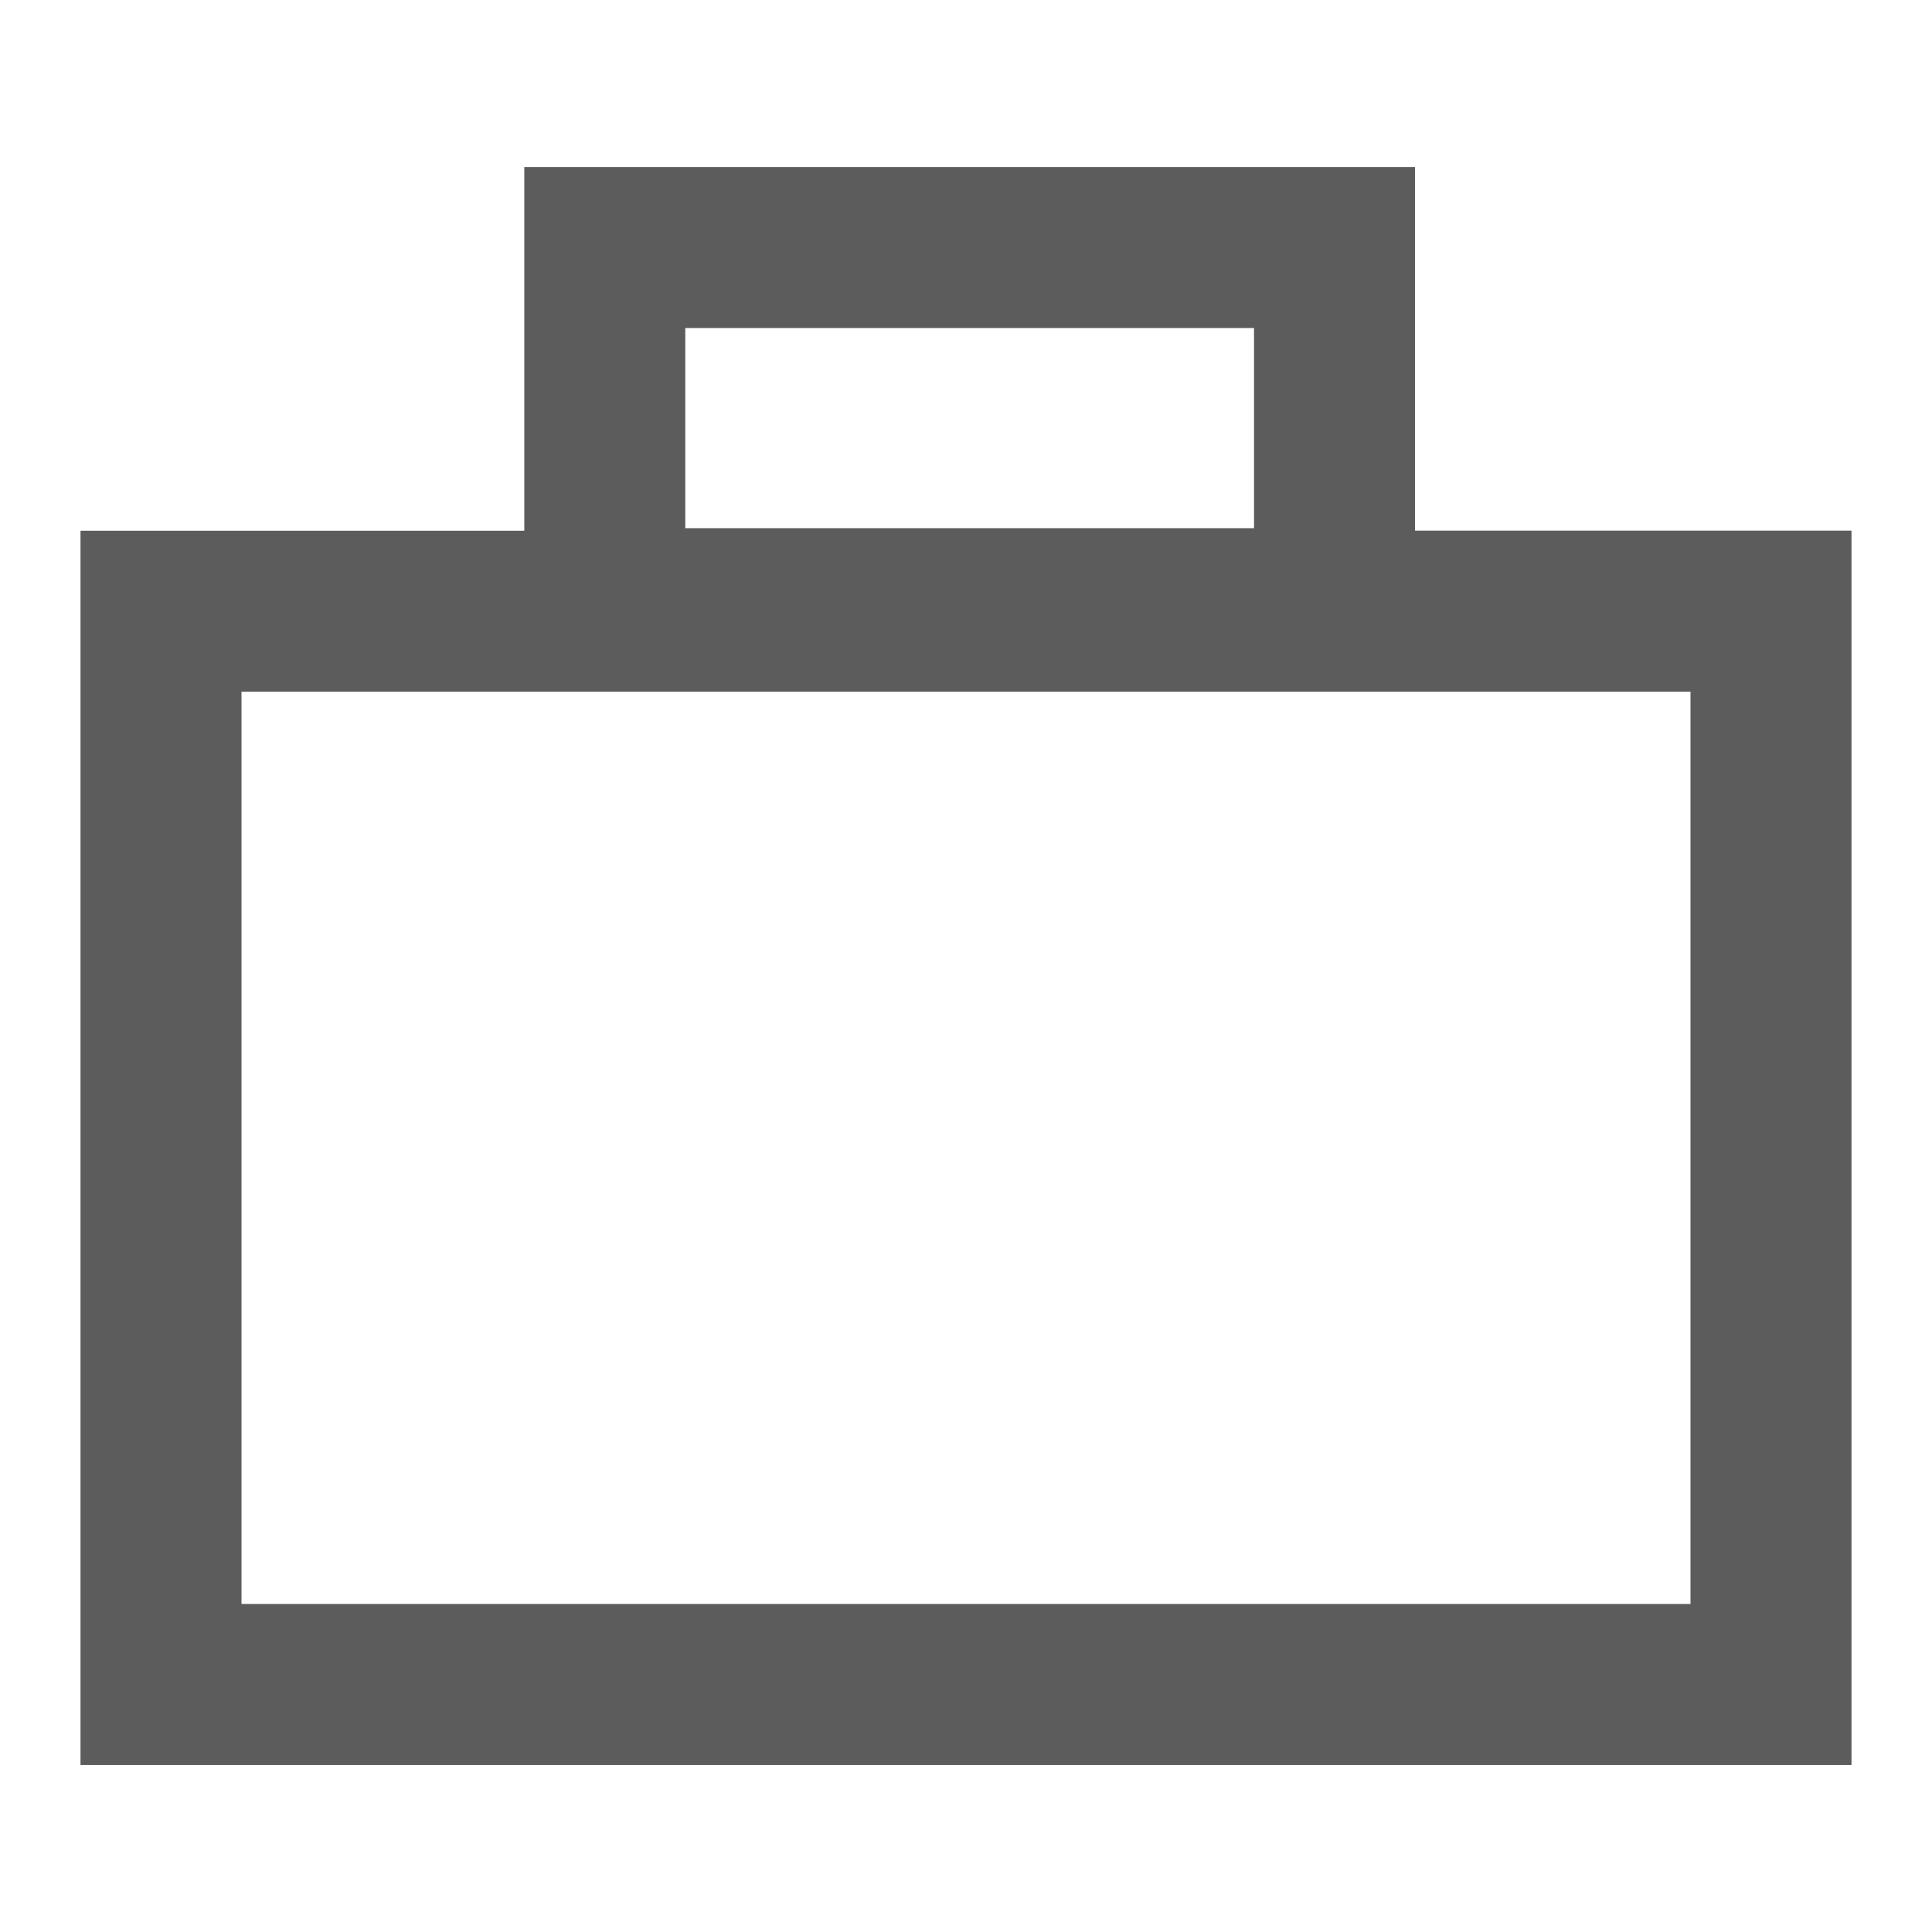 <?xml version="1.0" encoding="utf-8"?>
<svg version="1.1" id="Layer_1" xmlns="http://www.w3.org/2000/svg" xmlns:xlink="http://www.w3.org/1999/xlink" x="0px" y="0px"
	 width="24px" height="24px" viewBox="0 0 24 24" enable-background="new 0 0 24 24" xml:space="preserve">
<path fill="#5C5C5C" d="M17.578,6.592V2.075H6.513v4.518H1v15.333h22V6.592H17.578z M8.513,4.075h7.065v2.486H8.513V4.075z
	 M21,19.925H3V8.592h18V19.925z"/>
</svg>
